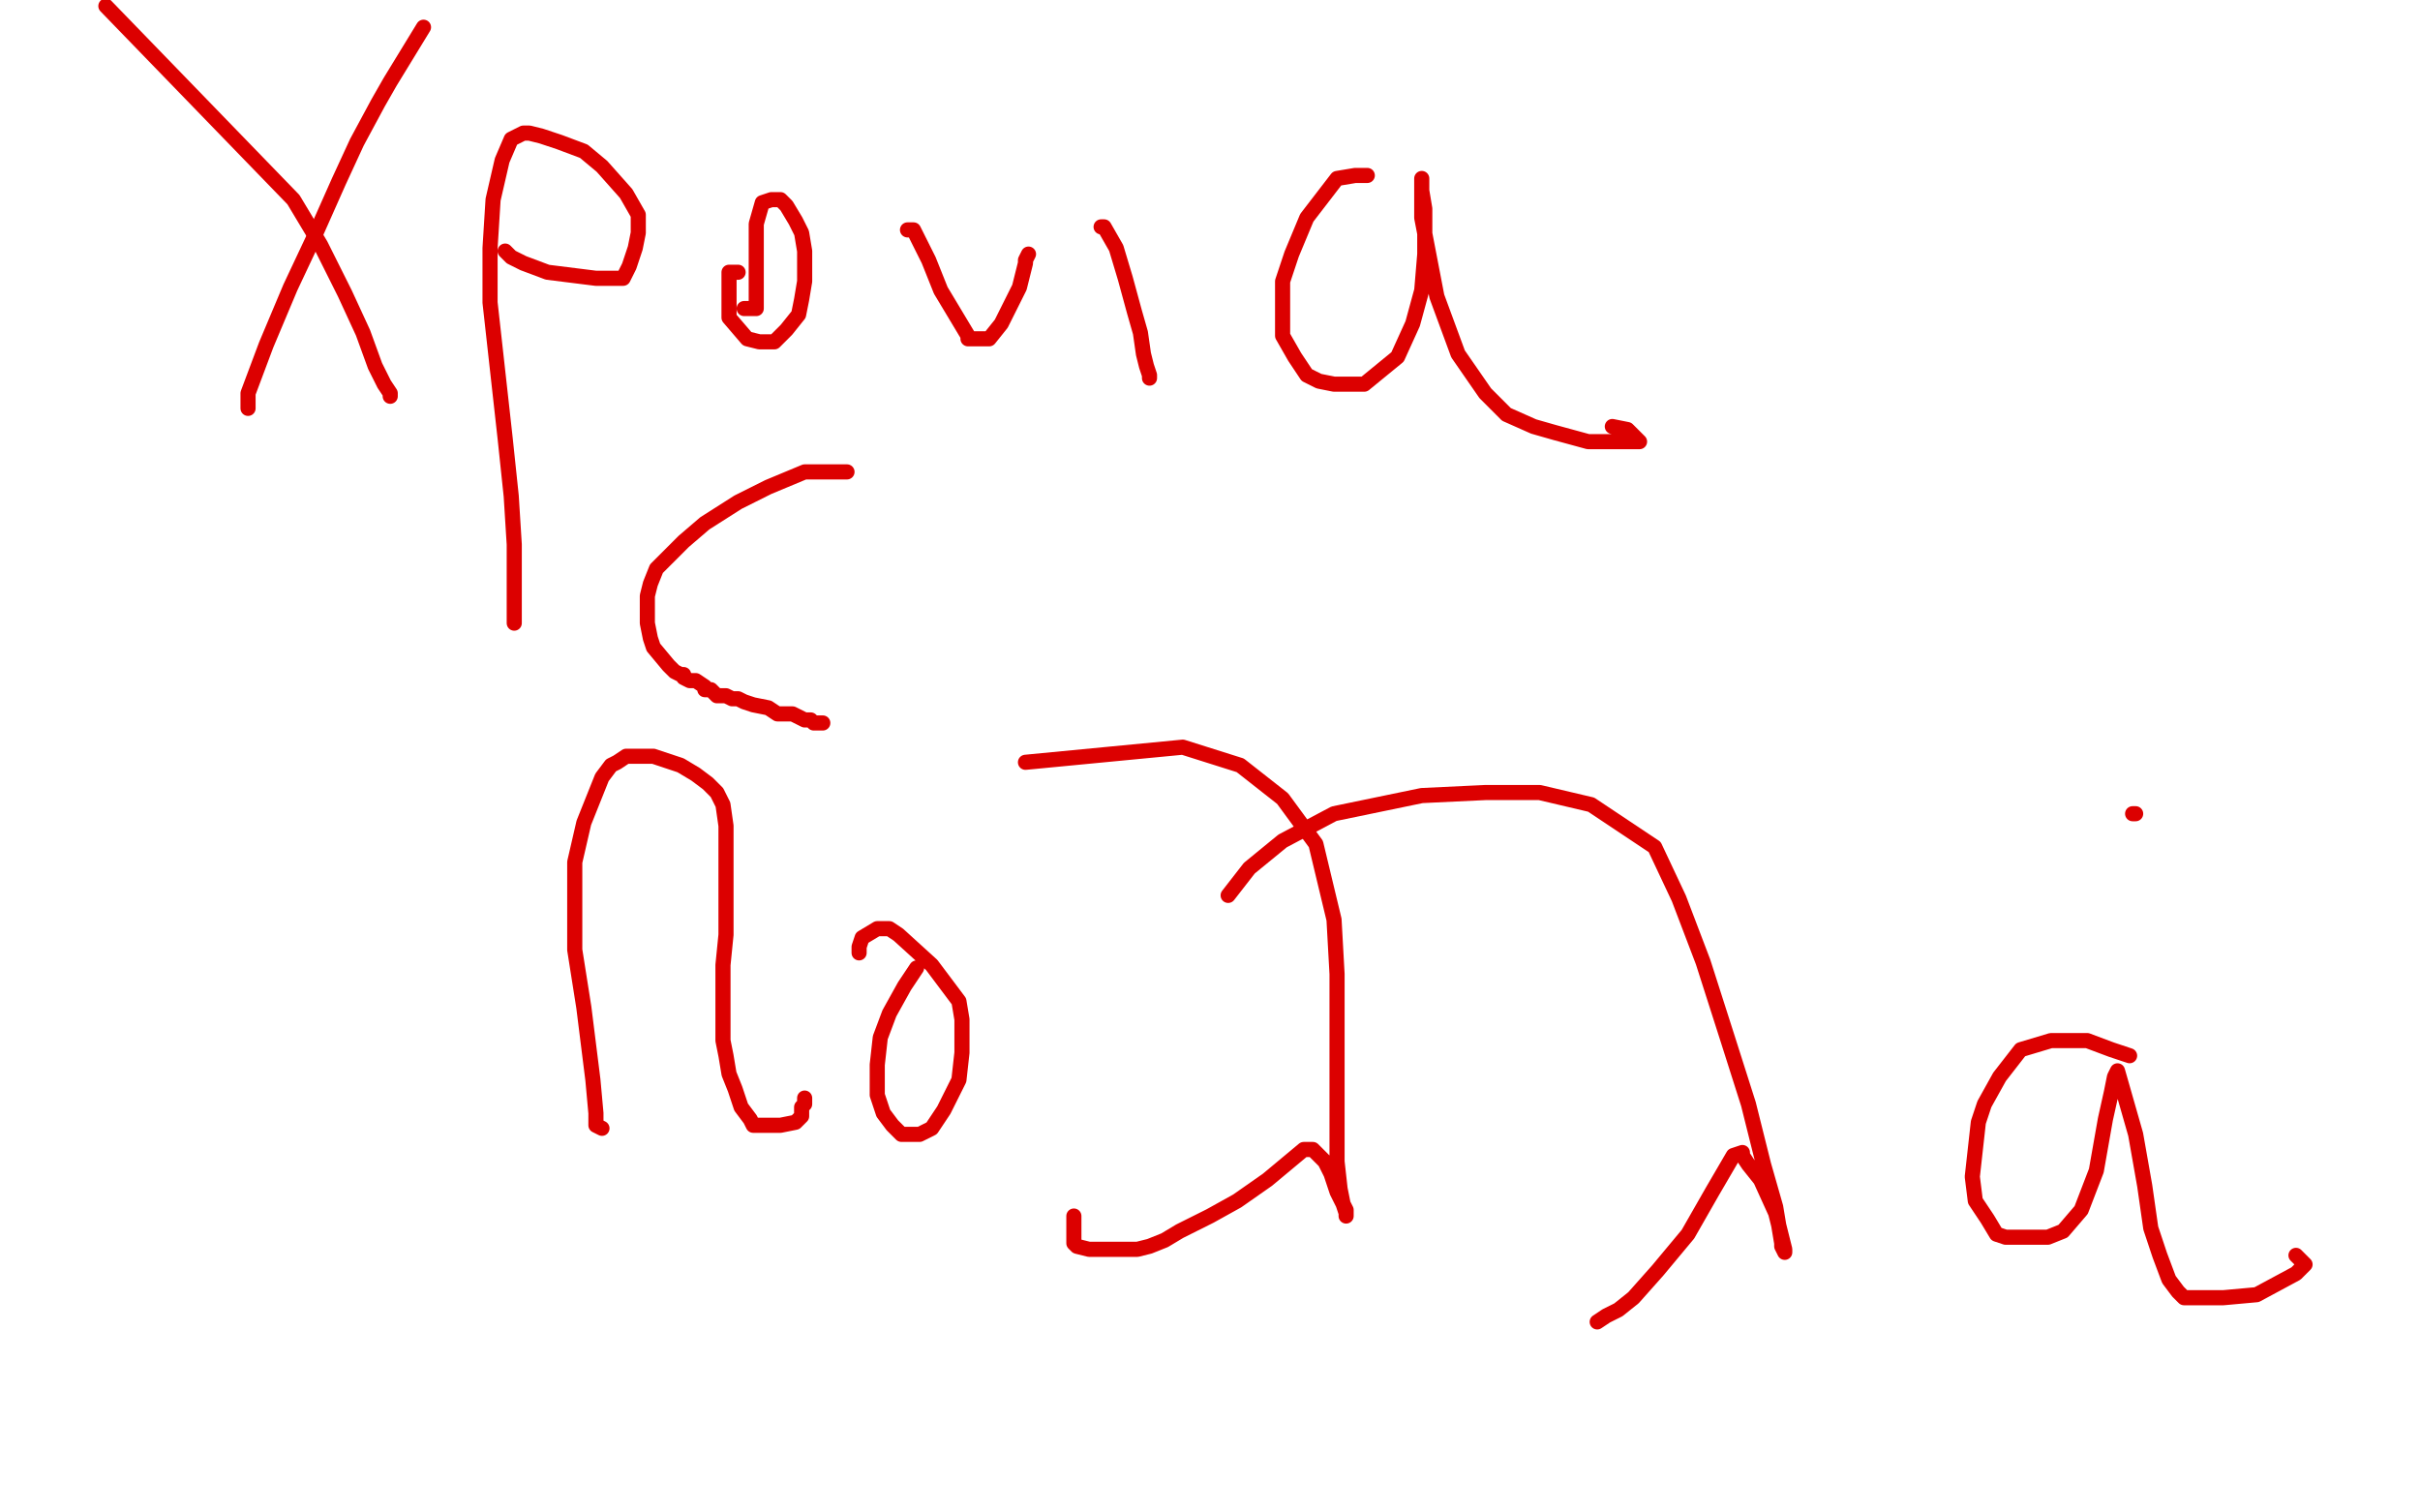 <?xml version="1.0" standalone="no"?>
<!DOCTYPE svg PUBLIC "-//W3C//DTD SVG 1.1//EN"
"http://www.w3.org/Graphics/SVG/1.1/DTD/svg11.dtd">

<svg width="800" height="500" version="1.1" xmlns="http://www.w3.org/2000/svg" xmlns:xlink="http://www.w3.org/1999/xlink" style="stroke-antialiasing: false"><desc>This SVG has been created on https://colorillo.com/</desc><rect x='0' y='0' width='800' height='500' style='fill: rgb(255,255,255); stroke-width:0' /><polyline points="280,156 276,156 276,156 272,156 272,156 266,156 266,156 254,161 254,161 244,166 244,166 233,173 233,173 226,179 226,179 217,188 215,193 214,197 214,199 214,203 214,206 215,211 216,214 221,220 223,222 225,223 226,223 226,224 228,225 230,225 233,227 233,228 235,228 236,229 237,230 239,230 240,230 242,231 243,231 244,231 246,232 249,233 254,234 257,236 259,236 262,236 264,237 266,238 267,238 268,238 269,239 270,239 271,239 272,239" style="fill: none; stroke: #dc0000; stroke-width: 5; stroke-linejoin: round; stroke-linecap: round; stroke-antialiasing: false; stroke-antialias: 0; opacity: 1.0"/>
<polyline points="35,2 97,66 97,66 106,81 106,81 114,97 114,97 120,110 120,110 124,121 124,121 127,127 127,127 129,130 129,130 129,131" style="fill: none; stroke: #dc0000; stroke-width: 5; stroke-linejoin: round; stroke-linecap: round; stroke-antialiasing: false; stroke-antialias: 0; opacity: 1.0"/>
<polyline points="82,135 82,130 82,130 88,114 88,114 96,95 96,95 104,78 104,78 112,60 112,60 118,47 118,47 125,34 125,34 129,27 140,9" style="fill: none; stroke: #dc0000; stroke-width: 5; stroke-linejoin: round; stroke-linecap: round; stroke-antialiasing: false; stroke-antialias: 0; opacity: 1.0"/>
<polyline points="167,83 169,85 169,85 173,87 173,87 181,90 181,90 189,91 189,91 197,92 197,92 202,92 202,92 206,92 206,92 208,88 210,82 211,77 211,71 207,64 199,55 193,50 185,47 179,45 175,44 173,44 171,45 169,46 166,53 163,66 162,82 162,100 165,127 167,145 169,164 170,180 170,193 170,200 170,205 170,206 170,205" style="fill: none; stroke: #dc0000; stroke-width: 5; stroke-linejoin: round; stroke-linecap: round; stroke-antialiasing: false; stroke-antialias: 0; opacity: 1.0"/>
<polyline points="244,90 241,90 241,90 241,95 241,95 241,101 241,101 241,105 241,105 247,112 247,112 251,113 251,113 252,113 252,113 256,113 260,109 264,104 265,99 266,93 266,88 266,83 265,77 263,73 260,68 258,66 257,66 255,66 252,67 250,74 250,84 250,91 250,98 250,100 250,101 250,102 246,102" style="fill: none; stroke: #dc0000; stroke-width: 5; stroke-linejoin: round; stroke-linecap: round; stroke-antialiasing: false; stroke-antialias: 0; opacity: 1.0"/>
<polyline points="300,76 301,76 301,76 302,76 302,76 307,86 307,86 311,96 311,96 320,111 320,111 320,112 320,112 322,112 327,112 331,107 334,101 337,95 338,91 339,87 339,86 340,84" style="fill: none; stroke: #dc0000; stroke-width: 5; stroke-linejoin: round; stroke-linecap: round; stroke-antialiasing: false; stroke-antialias: 0; opacity: 1.0"/>
<polyline points="364,75 365,75 365,75 369,82 369,82 372,92 372,92 375,103 375,103 377,110 377,110 378,117 378,117 379,121 379,121 380,124 380,125" style="fill: none; stroke: #dc0000; stroke-width: 5; stroke-linejoin: round; stroke-linecap: round; stroke-antialiasing: false; stroke-antialias: 0; opacity: 1.0"/>
<polyline points="452,58 448,58 448,58 442,59 442,59 432,72 432,72 427,84 427,84 424,93 424,93 424,103 424,103 424,111 424,111 428,118 432,124 436,126 441,127 445,127 451,127 462,118 467,107 470,96 471,84 471,76 471,69 470,63 470,60 470,59 470,72 475,98 482,117 491,130 498,137 507,141 514,143 525,146 534,146 538,146 540,146 542,146 538,142 533,141" style="fill: none; stroke: #dc0000; stroke-width: 5; stroke-linejoin: round; stroke-linecap: round; stroke-antialiasing: false; stroke-antialias: 0; opacity: 1.0"/>
<polyline points="199,373 197,372 197,372 197,368 197,368 196,357 196,357 193,333 193,333 190,314 190,314 190,297 190,297 190,285 190,285 193,272 197,262 199,257 202,253 204,252 207,250 211,250 216,250 225,253 230,256 234,259 237,262 239,266 240,273 240,281 240,290 240,301 240,309 239,319 239,331 239,337 239,344 240,349 241,355 243,360 245,366 248,370 249,372 250,372 253,372 258,372 263,371 265,369 265,368 265,366 266,365 266,364 266,363" style="fill: none; stroke: #dc0000; stroke-width: 5; stroke-linejoin: round; stroke-linecap: round; stroke-antialiasing: false; stroke-antialias: 0; opacity: 1.0"/>
<polyline points="303,320 299,326 299,326 294,335 294,335 291,343 291,343 290,352 290,352 290,362 290,362 292,368 292,368 295,372 295,372 298,375 300,375 304,375 308,373 312,367 315,361 317,357 318,348 318,341 318,337 317,331 308,319 297,309 294,307 292,307 290,307 285,310 284,313 284,315" style="fill: none; stroke: #dc0000; stroke-width: 5; stroke-linejoin: round; stroke-linecap: round; stroke-antialiasing: false; stroke-antialias: 0; opacity: 1.0"/>
<polyline points="339,252 391,247 391,247 410,253 410,253 424,264 424,264 435,279 435,279 441,304 441,304 442,322 442,322 442,340 442,340 442,354 442,366 442,376 442,384 443,393 444,398 445,401 445,402 445,400 442,394 440,388 438,384 435,381 434,380 431,380 419,390 409,397 400,402 390,407 385,410 380,412 376,413 371,413 366,413 360,413 356,412 355,411 355,410 355,408 355,405 355,403 355,402" style="fill: none; stroke: #dc0000; stroke-width: 5; stroke-linejoin: round; stroke-linecap: round; stroke-antialiasing: false; stroke-antialias: 0; opacity: 1.0"/>
<polyline points="406,296 413,287 413,287 424,278 424,278 441,269 441,269 470,263 470,263 491,262 491,262 509,262 509,262 526,266 526,266 547,280 555,297 563,318 571,343 578,365 583,385 587,399 589,411 589,412 590,414 590,413 587,401 582,390 578,385 576,382 576,381 573,382 566,394 558,408 548,420 540,429 535,433 531,435 528,437" style="fill: none; stroke: #dc0000; stroke-width: 5; stroke-linejoin: round; stroke-linecap: round; stroke-antialiasing: false; stroke-antialias: 0; opacity: 1.0"/>
<polyline points="704,349 698,347 698,347 690,344 690,344 681,344 681,344 678,344 678,344 668,347 668,347 661,356 661,356 656,365 656,365 654,371 652,389 653,397 657,403 660,408 663,409 667,409 672,409 677,409 682,407 688,400 693,387 696,370 698,361 699,356 700,354 706,375 709,392 711,406 714,415 717,423 720,427 722,429 727,429 735,429 746,428 759,421 761,419 762,418 760,416 759,415" style="fill: none; stroke: #dc0000; stroke-width: 5; stroke-linejoin: round; stroke-linecap: round; stroke-antialiasing: false; stroke-antialias: 0; opacity: 1.0"/>
<polyline points="705,269 706,269 706,269" style="fill: none; stroke: #dc0000; stroke-width: 5; stroke-linejoin: round; stroke-linecap: round; stroke-antialiasing: false; stroke-antialias: 0; opacity: 1.0"/>
</svg>
